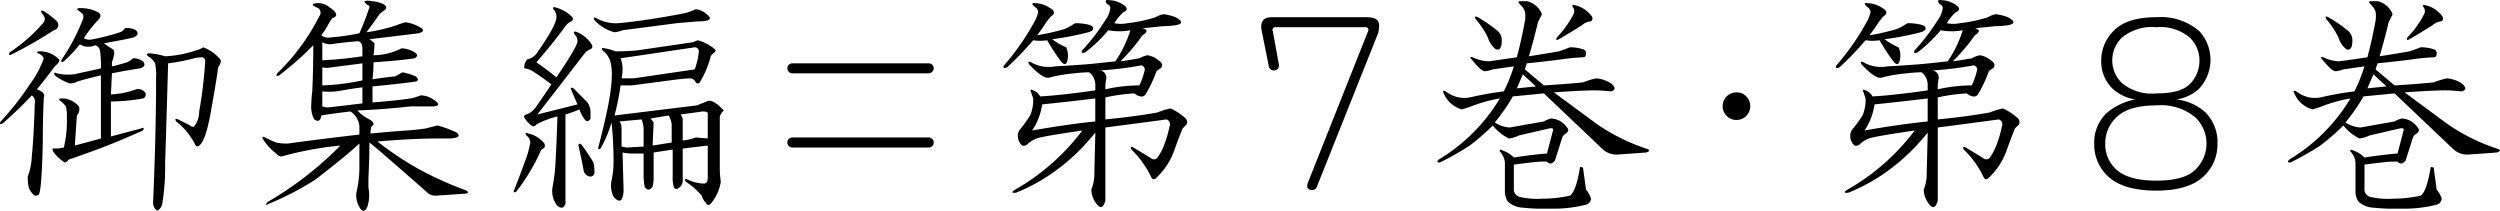 <svg id="sousho_txt05" xmlns="http://www.w3.org/2000/svg" width="272.782" height="23" viewBox="0 0 272.782 23">
  <defs>
    <style>
      .cls-1 {
        fill-rule: evenodd;
      }
    </style>
  </defs>
  <path id="御集編_第_巻_第_巻" data-name="御集編＝第７巻・第８巻" class="cls-1" d="M508.874,1769.45c-0.292,0-.366.08-0.219,0.22a4.387,4.387,0,0,1,.547.44,0.721,0.721,0,0,1,0,.55,21.342,21.342,0,0,1-2.3,4.37c-0.147.29-.073,0.37,0.219,0.22a14.557,14.557,0,0,0,1.75-1.86,1.691,1.691,0,0,0,1.64.11,0.679,0.679,0,0,1,.547.55,10.676,10.676,0,0,1,.11,1.97c-0.949.22-1.933,0.43-2.953,0.65a5.474,5.474,0,0,1-1.86-.11c-0.292-.14-0.365-0.07-0.219.22a5.225,5.225,0,0,0,1.641.88,1.894,1.894,0,0,0,.875-0.22q1.092-.33,2.516-0.66v6.89l-2.844.77,0.219-3.28a0.957,0.957,0,0,0,.218-0.99,2.39,2.39,0,0,0-1.859-.87c-0.292,0-.366.07-0.219,0.22a2.759,2.759,0,0,1,.657.65,3.846,3.846,0,0,1,.109,1.21,12.2,12.2,0,0,1-.328,3.28,5.337,5.337,0,0,1-.985.11c-0.292-.07-0.328.07-0.109,0.43a4.785,4.785,0,0,0,1.2,1.1,1.035,1.035,0,0,0,.438-0.33c0.656-.22,1.676-0.58,3.062-1.09s3.063-1.21,5.031-2.08c0.146-.29.072-0.37-0.218-0.22l-3.282.87v-3.82a19.774,19.774,0,0,0,3.5-.33,0.43,0.43,0,0,0,.11-0.77,0.914,0.914,0,0,0-.875-0.22,8.858,8.858,0,0,1-2.735.55l0.11-2.3q1.641-.33,3.062-0.54c0.51-.15.619-0.4,0.328-0.77a1.764,1.764,0,0,0-1.093-.33,2.346,2.346,0,0,1-.657.44c-0.729.22-1.276,0.37-1.64,0.44v-0.44c0.29-.8.328-1.27,0.109-1.42a11.191,11.191,0,0,1-.984-0.66c1.676-.29,2.77-0.51,3.281-0.65,0.438-.22.509-0.48,0.219-0.77a1.874,1.874,0,0,0-1.2-.22,1.2,1.2,0,0,1-.547.44,23.486,23.486,0,0,1-2.953.76,1.373,1.373,0,0,1-.985-0.1,12.634,12.634,0,0,1,1.532-1.97c0.364-.37.364-0.66,0-0.88a3.958,3.958,0,0,0-1.969-.44h0Zm-4.375,4.71c-0.292,0-.366.07-0.219,0.22a1,1,0,0,1,.656.54,10.789,10.789,0,0,1-1.531,2.85,30.414,30.414,0,0,1-3.172,4.04c-0.147.3-.073,0.37,0.219,0.22,1.312-1.16,2.369-2.19,3.172-3.06a0.828,0.828,0,0,1,.328.87c-0.074,2.48-.183,4.42-0.328,5.8a7.188,7.188,0,0,1-.438,2.19,5.09,5.09,0,0,0,.11,1.2,2.042,2.042,0,0,0,.656.88,0.647,0.647,0,0,0,.437-0.11q0.328-.555.438-5.8c0-1.75.036-3.35,0.109-4.81,0.146-.37-0.109-0.66-0.765-0.88,0.437-.51,1.093-1.34,1.968-2.51,0.438-.37.583-0.62,0.438-0.77a2.85,2.85,0,0,0-2.078-.87h0Zm0.437-4.38c-0.292-.14-0.365-0.07-0.218.22a1.624,1.624,0,0,1,.328.55,0.994,0.994,0,0,1-.11.44,17.891,17.891,0,0,1-3.718,3.28c-0.147.29-.074,0.36,0.218,0.22a45.836,45.836,0,0,0,4.594-2.63,0.586,0.586,0,0,0,.328-0.98,8.061,8.061,0,0,0-1.422-1.1h0Zm17.391,3.94a2.291,2.291,0,0,1-.766.33,12.043,12.043,0,0,1-3.39.65,8.13,8.13,0,0,0-1.641-.32c-0.366,0-.437.11-0.219,0.32a1.9,1.9,0,0,1,.766.77,6.3,6.3,0,0,1,.109,1.64q0,6.135-.328,13.56a1.088,1.088,0,0,0,.438.88,1.022,1.022,0,0,0,.547-0.66,24.022,24.022,0,0,0,.328-4.48c0.072-2.12.181-5.76,0.328-10.94a21.592,21.592,0,0,0,2.844-.55,3.355,3.355,0,0,1,.765-0.11,0.39,0.39,0,0,1,.438.44,47.183,47.183,0,0,1-.657,5.47,2.7,2.7,0,0,1-.546,1.64,0.356,0.356,0,0,1-.438-0.11l-1.312-.66c-0.293-.14-0.366-0.07-0.219.22a7.34,7.34,0,0,1,2.078,2.52c0.072,0.22.219,0.26,0.437,0.11,0.438-.29.838-1.39,1.2-3.28q0.655-3.615.875-5.25c0.29-.44.364-0.73,0.218-0.88a4.444,4.444,0,0,0-1.859-1.31h0Zm18.357-5.03a1.36,1.36,0,0,0-.766,0,0.624,0.624,0,0,0,.437.44q0.219,0.105,0,.54a25.381,25.381,0,0,1-.984,2.52,23.091,23.091,0,0,1-3.062.44,1.252,1.252,0,0,1-1.094-.22,10.629,10.629,0,0,0,.656-0.99,5.627,5.627,0,0,1,.547-0.87c0.656-.22.547-0.62-0.328-1.21a1.942,1.942,0,0,0-1.422-.43q-0.876.1,0.219,0.54a0.613,0.613,0,0,1,.109.88,23.121,23.121,0,0,1-4.594,6.23c-0.147.3-.073,0.37,0.219,0.22a35.129,35.129,0,0,0,3.719-3.28c0,1.75-.038,3.43-0.11,5.03a12.075,12.075,0,0,0-.109,1.42,2.879,2.879,0,0,0,.328,1.64c0.438,0.3.692,0.15,0.766-.43,0.875-.15,1.931-0.29,3.172-0.44a2.128,2.128,0,0,1,.984,1.64v0.88q-5.47.645-7.766,0.98a5.134,5.134,0,0,1-1.312-.11,9.508,9.508,0,0,1-1.2-.55c-0.292-.14-0.366-0.07-0.219.22a5.782,5.782,0,0,0,1.422,1.53,0.892,0.892,0,0,0,.547.33c0.509-.14,1.094-0.29,1.75-0.44a37.36,37.36,0,0,1,4.7-.76,37.211,37.211,0,0,1-7.875,6.12c-0.366.37-.328,0.44,0.109,0.22a31.742,31.742,0,0,0,5.032-2.62q3.281-2.52,4.812-3.94v2.62a12.169,12.169,0,0,1-.328,2.74,2.538,2.538,0,0,0,.437,1.75c0.291,0.36.547,0.29,0.766-.22a4.194,4.194,0,0,0,.109-2.08v-0.98c0.072-1.53.11-2.85,0.11-3.94q0.875,0.66,6.453,5.58a1.316,1.316,0,0,0,.766.22c1.093-.07,2.187-0.15,3.281-0.22,0.29-.07.328-0.18,0.109-0.33a40.479,40.479,0,0,1-5.14-2.3,35.255,35.255,0,0,1-4.594-3.06q3.826-.33,6.562-0.33h1.422c0.875-.07,1.094-0.29.656-0.65a12.516,12.516,0,0,0-2.078-.77q-0.438.105-1.312,0.33c-0.438.07-1.131,0.15-2.078,0.22q-1.533.1-3.938,0.33a3.176,3.176,0,0,1,.11-0.77c0.364-.22.29-0.47-0.219-0.77a4.259,4.259,0,0,1-1.313-.98q2.733-.1,5.8-0.44h2.516q1.092-.105-0.219-0.87a2.289,2.289,0,0,0-1.2-.33,5.739,5.739,0,0,1-1.094.33c-0.948.15-2.334,0.29-4.156,0.44v-1.75c2.259-.22,3.864-0.4,4.812-0.55,0.219-.15.182-0.33-0.109-0.55a6.585,6.585,0,0,0-1.422-.44c-0.292.15-.547,0.3-0.765,0.44-0.8.08-1.641,0.18-2.516,0.33a15.115,15.115,0,0,0,.109-1.86c2.041-.14,3.536-0.29,4.485-0.44,0.364-.22.364-0.43,0-0.65a2.924,2.924,0,0,0-1.422-.44,6.824,6.824,0,0,1-3.063.76,9.419,9.419,0,0,0,.11-1.31,4.387,4.387,0,0,0-.547-0.44c2.406-.29,4.192-0.5,5.359-0.65,0.51-.15.619-0.33,0.328-0.55a4.3,4.3,0,0,0-1.75-.65,8.03,8.03,0,0,0-.984.32,17.908,17.908,0,0,1-3.281.77c0.437-.58.911-1.24,1.422-1.97a4.3,4.3,0,0,1,.546-0.44c0.291-.22.255-0.43-0.109-0.65a3.184,3.184,0,0,0-1.312-.33h0Zm-1.532,4.37c0.364,0,.547.3,0.547,0.88v0.76a43.238,43.238,0,0,1-4.375.44v-1.97a1.888,1.888,0,0,0,.875.22q1.532-.21,2.953-0.33h0Zm0.547,4.27a24.577,24.577,0,0,1-4.375.55v-1.97a2.33,2.33,0,0,0,.985,0c1.165-.15,2.3-0.29,3.39-0.44v1.86h0Zm0,2.51c-1.24.15-2.479,0.3-3.719,0.44a1.887,1.887,0,0,1-.656-0.11v-1.64a7.216,7.216,0,0,0,2.188-.11q1.2-.21,2.187-0.33v1.75h0Zm34.73,1.21,2.406-.33c0.364,0,.547.07,0.547,0.22v2.73l-1.312-.11a5.563,5.563,0,0,1-1.422.33v-2.4Zm-13.781-11.71c-0.147,0-.183.08-0.109,0.22a1.191,1.191,0,0,1,.328.88c0,0.58-.694,1.86-2.078,3.83a1.633,1.633,0,0,1-1.094.76,1.29,1.29,0,0,0-.328.99,2.12,2.12,0,0,1,1.093.43q0.874,0.555,1.86,1.32-1.1,1.635-1.641,2.4a2.127,2.127,0,0,1-1.094.88c-0.218.07-.292,0.18-0.218,0.33a3.046,3.046,0,0,0,.765.87,0.346,0.346,0,0,0,.547-0.11,9.026,9.026,0,0,1,2.3-.87c-0.073,2.26-.147,3.97-0.219,5.14a18.182,18.182,0,0,1-.328,2.62,2.633,2.633,0,0,0,.438,1.86,0.733,0.733,0,0,0,.656.33,0.71,0.71,0,0,0,.328-0.77v-9.4a13.54,13.54,0,0,0,1.531-.55,3.759,3.759,0,0,0,.657,1.2c0.218,0.15.4,0.08,0.546-.21v-0.55a1.951,1.951,0,0,0-.328-1.2c-0.147-.15-0.656-0.66-1.531-1.54-0.292-.14-0.366-0.07-0.219.22,0.219,0.51.438,1.03,0.657,1.53-1.168.3-2.625,0.66-4.375,1.1l5.25-6.78a1.3,1.3,0,0,1,.546-0.33,0.352,0.352,0,0,0,.11-0.55,3.518,3.518,0,0,0-1.531-1.31c-0.366-.15-0.476-0.07-0.329.22a1.042,1.042,0,0,1,.329.76q0,0.555-2.3,3.94c-0.8-.66-1.532-1.2-2.188-1.64q1.641-1.86,3.172-3.94a1.575,1.575,0,0,1,.656-0.54c0.219-.15.219-0.33,0-0.55a4.076,4.076,0,0,0-1.859-.99h0Zm15.641,3.61-0.547.22-6.016.88a23.066,23.066,0,0,1-2.406.11,5.421,5.421,0,0,0-1.2-.33c-0.293-.07-0.366,0-0.219.22a2.444,2.444,0,0,1,.766.98q0.546,1.32-.11,4.81-0.328,1.755-1.094,4.71c-0.073.29,0,.36,0.219,0.22a13.316,13.316,0,0,0,1.2-2.85,38.9,38.9,0,0,1,.219,4.27,9.585,9.585,0,0,1-.219,2.08,2.756,2.756,0,0,0,.219,1.75c0.364,0.43.656,0.54,0.875,0.32a2.417,2.417,0,0,0,.219-1.09l-0.11-4.05a4.575,4.575,0,0,0,.985.11h1.312v2.08a8.077,8.077,0,0,0,.11,1.53q0.435,0.66.875,0a4.145,4.145,0,0,0,.109-0.98v-2.74l2.078-.32v2.95a3.77,3.77,0,0,0,.11,1.09,0.3,0.3,0,0,0,.437.22,1.031,1.031,0,0,0,.547-1.09v-3.28l2.734-.33v3.5c0,0.44-.147.65-0.437,0.65a4.4,4.4,0,0,1-1.75-.43c-0.292-.15-0.366-0.07-0.219.22a8.008,8.008,0,0,1,1.75,1.53,1.61,1.61,0,0,0,.438.76c0.145,0.29.328,0.33,0.546,0.11a4.737,4.737,0,0,0,1.094-2.4,11.793,11.793,0,0,1-.109-1.21v-5.9a1.729,1.729,0,0,1,.437-0.66l-0.218-.22c-0.73-.73-1.277-0.98-1.641-0.76l-1.094.43-8.969,1.1a26.814,26.814,0,0,0,.657-3.28h1.2l5.031-.66c0.656-.07,1.13-0.11,1.422-0.11a0.7,0.7,0,0,1,.547.44,0.268,0.268,0,0,0,.437,0,10.085,10.085,0,0,0,1.2-2.85,1.219,1.219,0,0,1,.438-0.43c0.145-.15.109-0.29-0.109-0.44a4.912,4.912,0,0,0-1.75-.88h0Zm-3.172,8.21a2.473,2.473,0,0,1,.328.98v1.97l-2.078.33,0.109-2.52-0.328-.43Zm-2.953.43a3.531,3.531,0,0,1,.218.99v1.97l-1.859.11-0.547-.11v-2.08a1.186,1.186,0,0,0-.219-0.66Zm6.234-7.32a7.886,7.886,0,0,1-.438,1.86l-6.671.98h-1.313a4.652,4.652,0,0,0,.109-1.09,2.973,2.973,0,0,0-.218-1.1l8.093-1.2a0.443,0.443,0,0,1,.438.55h0Zm-0.328-4.71a6.443,6.443,0,0,1-1.2.44c-2.625.51-5.032,0.88-7.219,1.09a4.326,4.326,0,0,1-2.406-.54c-0.293-.15-0.366-0.07-0.219.22a4.57,4.57,0,0,0,2.187,1.31,3.4,3.4,0,0,0,.875-0.22l5.907-.77q2.3-.21,2.843-0.21c0.8-.08.985-0.29,0.547-0.66a2.234,2.234,0,0,0-1.312-.66h0ZM557.8,1783.13c-0.292-.15-0.366-0.08-0.219.21a0.96,0.96,0,0,1,.438.77,10.448,10.448,0,0,1-.547,1.97c-0.366,1.02-.766,2.08-1.2,3.17-0.147.29-.074,0.37,0.219,0.22a21.81,21.81,0,0,0,2.734-4.59q0.546-.225.328-0.66a3,3,0,0,0-1.75-1.09h0Zm5.8,1.2c-0.219-.15-0.328-0.11-0.328.11,0.219,0.95.4,1.82,0.547,2.62a0.846,0.846,0,0,0,.765.77,0.471,0.471,0,0,0,.438-0.44,4.646,4.646,0,0,0-.109-1.09,22.439,22.439,0,0,0-1.313-1.97h0Zm23.014-.77a0.55,0.55,0,0,0,0,1.1H601.49a0.55,0.55,0,0,0,0-1.1H586.615Zm0-8.09a0.545,0.545,0,1,0,0,1.09H601.49a0.545,0.545,0,1,0,0-1.09H586.615Zm34.583-6.89c-0.437-.07-0.511.07-0.219,0.44a0.426,0.426,0,0,1,.329.43,2.929,2.929,0,0,1-.547,1.32,22.179,22.179,0,0,1-2.516,3.28c-0.147.29-.038,0.36,0.328,0.22a15.641,15.641,0,0,0,2.516-2.41,6.37,6.37,0,0,0,2.406,0,12.49,12.49,0,0,1-1.641,3.39q-1.968.225-3.171,0.33c-0.949.07-2.079,0.15-3.391,0.22a3.853,3.853,0,0,1-2.625-.44c-0.292-.14-0.366-0.07-0.219.22,1.094,1.17,1.86,1.64,2.3,1.42a16.531,16.531,0,0,1,2.625-.44,13.861,13.861,0,0,1,1.641-.11,1.779,1.779,0,0,1,.656,1.43v0.54q-3.937.555-6.016,0.66a1.416,1.416,0,0,0-.765-0.66c-0.293-.14-0.366-0.07-0.219.22l0.219,0.66a4.275,4.275,0,0,1-.328,1.86,17.882,17.882,0,0,1-1.2,1.64,1.366,1.366,0,0,0,.329,1.64,0.628,0.628,0,0,0,.656-0.22,2.91,2.91,0,0,1,1.312-.66c0.583-.14,2.114-0.4,4.594-0.76a24.122,24.122,0,0,1-7.328,6.45q-0.657.435,0.109,0.33a20.034,20.034,0,0,0,4.485-2.52,22.379,22.379,0,0,0,4.156-4.04l-0.109,4.37a4.707,4.707,0,0,1-.329,1.86,2.617,2.617,0,0,0,.547,1.53q0.657,0.885.985-.33v-7.98q3.389-.435,6.672-0.88a0.572,0.572,0,0,1,.328.77,12.658,12.658,0,0,1-.657,2.19,5.814,5.814,0,0,1-.656,1.2,0.471,0.471,0,0,1-.656.11c-0.585-.36-1.241-0.77-1.969-1.2-0.292-.15-0.366-0.07-0.219.22a10.4,10.4,0,0,1,2.079,2.84c0.145,0.37.328,0.48,0.546,0.33a7.585,7.585,0,0,0,2.079-3.17c0.29-.81.582-1.57,0.875-2.3,0.145-.15.29-0.29,0.437-0.44a0.584,0.584,0,0,0-.219-0.76,6.053,6.053,0,0,0-1.531-.99,7.736,7.736,0,0,0-1.422.44c-1.605.29-3.5,0.55-5.687,0.76v-2.4a19.081,19.081,0,0,1,3.172-.44,1.321,1.321,0,0,0,.656.33,0.505,0.505,0,0,0,.547-0.22,10.9,10.9,0,0,0,.547-0.98,16.09,16.09,0,0,0,.656-1.54,1.7,1.7,0,0,1,.437-0.32c0.291-.29.219-0.59-0.218-0.88a2.425,2.425,0,0,0-1.2-.55,2.626,2.626,0,0,0-.875.33q-1.312.225-2.078,0.33a20.894,20.894,0,0,0,2.407-2.84c0.582-.37.582-0.62,0-0.77,0.728-.07,1.457-0.14,2.187-0.22a10.67,10.67,0,0,0,1.422-.11q1.2-.21,0-0.87a5.419,5.419,0,0,0-1.313-.33,2.626,2.626,0,0,0-.875.33,15.763,15.763,0,0,1-3.062.65,3.5,3.5,0,0,1-1.422,0,5.142,5.142,0,0,1,.984-1.2q0.765-.33-0.109-0.87a2.924,2.924,0,0,0-1.422-.44h0Zm-1.531,10.72v2.51q-3.174.33-6.891,0.99a6.828,6.828,0,0,0,1.094-2.85q3.061-.315,5.8-0.65h0Zm5.031-3.61a0.471,0.471,0,0,1,.328.65,8.03,8.03,0,0,1-.547,1.54,16.52,16.52,0,0,0-3.718.43,6.2,6.2,0,0,1,.109-1.2,0.8,0.8,0,0,0-.656-0.87,35.974,35.974,0,0,0,4.484-.55h0Zm-11.484-6.78c-0.511-.07-0.547.07-0.11,0.43a0.652,0.652,0,0,1,.329.55,3.9,3.9,0,0,1-.438,1.1,26.79,26.79,0,0,1-3.281,4.7c-0.147.29-.038,0.36,0.328,0.22a32.068,32.068,0,0,0,2.844-2.96,4.913,4.913,0,0,0,1.531,0,22,22,0,0,0,1.422,2.19c0.364,0.51.618,0.55,0.765,0.11a2.3,2.3,0,0,0-.109-1.53,6.7,6.7,0,0,1-1.531-.88,31.416,31.416,0,0,0,3.937-.76c0.51-.15.657-0.36,0.438-0.66a1.772,1.772,0,0,0-.656-0.22,6.393,6.393,0,0,0-1.2-.11c-0.147.08-.328,0.19-0.546,0.33a3.856,3.856,0,0,1-1.094.44c-0.8.22-1.641,0.4-2.516,0.55,0.438-.59.766-1.06,0.985-1.42,0.29-.37.473-0.59,0.546-0.66,0.438-.29.4-0.58-0.109-0.88a3.036,3.036,0,0,0-1.531-.54h0Zm25.717,1.53q-1.424,0-1.094,1.53l0.766,3.83a0.519,0.519,0,0,0,.547.44,0.531,0.531,0,0,0,.547-0.66l-0.657-3.61a0.3,0.3,0,0,1,.328-0.44H649.1a0.3,0.3,0,0,1,.328.44l-6.563,16.52c-0.147.43-.073,0.69,0.219,0.76a0.548,0.548,0,0,0,.766-0.33l6.672-16.73a2.924,2.924,0,0,0,.109-0.88q0-.87-1.312-0.87H638.931Zm27.827-1.75H666.1q-0.438,0-.109.33a2.136,2.136,0,0,1,.546.76,2.828,2.828,0,0,1,0,1.1q-0.327,1.86-.875,3.93c-1.022.15-2.042,0.3-3.062,0.44a4.262,4.262,0,0,1-1.75-.44c-0.219-.07-0.292-0.03-0.219.11a10.263,10.263,0,0,0,.985,1.1,1.389,1.389,0,0,0,.546.32,3.7,3.7,0,0,0,.875-0.21l2.3-.33a17.57,17.57,0,0,1-1.093,2.73,36.547,36.547,0,0,0-3.719.66,3.294,3.294,0,0,1-1.2,0,3.4,3.4,0,0,1-1.422-.66c-0.292-.14-0.366-0.07-0.219.22a3.075,3.075,0,0,0,1.969,1.75,12.7,12.7,0,0,0,1.312-.44,15.826,15.826,0,0,1,2.844-.76,19.394,19.394,0,0,1-6.672,6.67c-0.219.22-.183,0.33,0.11,0.33a32.3,32.3,0,0,0,3.281-1.86,25.886,25.886,0,0,0,2.515-2.19,4.976,4.976,0,0,0,1.75,1.42,3.3,3.3,0,0,0,1.094-.33l3.281-.76c0.364-.07.51,0,0.438,0.22l-0.656,2.51c-1.022.08-2.225,0.22-3.61,0.44a3.04,3.04,0,0,0-1.2-.76c-0.292-.15-0.4-0.11-0.328.1a1.971,1.971,0,0,1,.547,1.21v3.28a1.936,1.936,0,0,0,.328.98,2.569,2.569,0,0,0,1.641.66c0.728,0.07,1.312.11,1.75,0.11H669.6a14.055,14.055,0,0,0,3.609-.44,0.715,0.715,0,0,0,.547-0.65,2.672,2.672,0,0,0-.547-0.99l-0.328-2.41c-0.219-.07-0.328-0.07-0.328,0-0.292,1.75-.656,2.78-1.094,3.07a14.509,14.509,0,0,1-3.062.33,8.179,8.179,0,0,1-2.516-.22,0.857,0.857,0,0,1-.547-0.88v-2.62q2.515-.33,3.063-0.33h0.547a0.45,0.45,0,0,0,.656.11l0.219-.22,0.765-2.41a0.863,0.863,0,0,1,.438-0.54c0.29-.22.328-0.44,0.109-0.66a2.185,2.185,0,0,0-1.75-.98,3.152,3.152,0,0,0-.765.32l-3.719.66a3.275,3.275,0,0,1-1.641-.55,19.648,19.648,0,0,0,1.969-2.84l3.391-.33,6.453,6.13a2.243,2.243,0,0,0,1.64.54l3.063-.22c0.437-.14.437-0.29,0-0.43a21.119,21.119,0,0,1-5.469-2.74l-4.594-3.39c1.969-.14,3.463-0.22,4.485-0.22,0.437,0,1.02.04,1.75,0.11,0.509-.14.509-0.44,0-0.87a3.446,3.446,0,0,0-1.641-.55,9.2,9.2,0,0,0-1.422.44c-1.531.15-2.953,0.25-4.265,0.33l-2.079-1.75,0.219-.66c1.458-.15,2.735-0.29,3.828-0.44a22.061,22.061,0,0,1,2.3-.22c0.219,0,.328-0.14.328-0.43a0.428,0.428,0,0,0-.328-0.44,4.357,4.357,0,0,0-1.422-.22c-0.365.15-.765,0.29-1.2,0.44-0.8.14-1.9,0.33-3.281,0.54,0.364-1.23.692-2.47,0.984-3.71,0.219-.44.364-0.73,0.438-0.88a2.332,2.332,0,0,0-1.641-1.42h0Zm5.25,0.44c-0.292-.08-0.366,0-0.219.21a0.733,0.733,0,0,1,.11.66,10.478,10.478,0,0,1-1.86,2.63c-0.147.29-.073,0.36,0.219,0.21q1.641-.975,2.516-1.53a1.737,1.737,0,0,1,.984-0.43q0.436-.33-0.328-0.99a2.988,2.988,0,0,0-1.422-.76h0Zm-5.687,7.54,1.422,1.32-2.079.21Zm-4.922-6.23c-0.292-.15-0.366-0.07-0.219.22a9.036,9.036,0,0,1,1.313,1.97,2.659,2.659,0,0,0,.875,1.31q0.655,0.225.656-.99a1.349,1.349,0,0,0-.547-1.09,15.074,15.074,0,0,0-2.078-1.42h0Zm28.31,8.2a1.507,1.507,0,1,0,.984.44,1.364,1.364,0,0,0-.984-0.44h0Zm22.313-10.06c-0.438-.07-0.511.07-0.219,0.44a0.425,0.425,0,0,1,.328.43,2.929,2.929,0,0,1-.547,1.32,22.24,22.24,0,0,1-2.515,3.28c-0.147.29-.038,0.36,0.328,0.22a15.636,15.636,0,0,0,2.515-2.41,6.375,6.375,0,0,0,2.407,0,12.49,12.49,0,0,1-1.641,3.39q-1.97.225-3.172,0.33c-0.948.07-2.078,0.15-3.391,0.22a3.855,3.855,0,0,1-2.625-.44c-0.292-.14-0.365-0.07-0.218.22,1.093,1.17,1.859,1.64,2.3,1.42a16.486,16.486,0,0,1,2.625-.44,13.831,13.831,0,0,1,1.64-.11,1.776,1.776,0,0,1,.656,1.43v0.54q-3.937.555-6.015,0.66a1.418,1.418,0,0,0-.766-0.66c-0.292-.14-0.365-0.07-0.219.22l0.219,0.66a4.261,4.261,0,0,1-.328,1.86,17.822,17.822,0,0,1-1.2,1.64,1.366,1.366,0,0,0,.328,1.64,0.627,0.627,0,0,0,.656-0.22,2.913,2.913,0,0,1,1.313-.66c0.583-.14,2.114-0.4,4.594-0.76a24.114,24.114,0,0,1-7.329,6.45q-0.656.435,0.11,0.33a20,20,0,0,0,4.484-2.52,22.348,22.348,0,0,0,4.156-4.04l-0.109,4.37a4.708,4.708,0,0,1-.328,1.86,2.61,2.61,0,0,0,.547,1.53q0.655,0.885.984-.33v-7.98q3.39-.435,6.672-0.88a0.571,0.571,0,0,1,.328.77,12.653,12.653,0,0,1-.656,2.19,5.91,5.91,0,0,1-.656,1.2,0.472,0.472,0,0,1-.657.11c-0.584-.36-1.24-0.77-1.968-1.2-0.293-.15-0.366-0.07-0.219.22a10.387,10.387,0,0,1,2.078,2.84q0.217,0.555.547,0.33a7.6,7.6,0,0,0,2.078-3.17c0.291-.81.583-1.57,0.875-2.3,0.145-.15.291-0.29,0.438-0.44a0.586,0.586,0,0,0-.219-0.76,6.053,6.053,0,0,0-1.531-.99,7.711,7.711,0,0,0-1.422.44c-1.605.29-3.5,0.55-5.688,0.76v-2.4a19.111,19.111,0,0,1,3.172-.44,1.321,1.321,0,0,0,.656.33,0.5,0.5,0,0,0,.547-0.22,10.9,10.9,0,0,0,.547-0.98,15.6,15.6,0,0,0,.656-1.54,1.723,1.723,0,0,1,.438-0.32c0.29-.29.219-0.59-0.219-0.88a2.423,2.423,0,0,0-1.2-.55,2.618,2.618,0,0,0-.875.33q-1.312.225-2.078,0.33a20.811,20.811,0,0,0,2.406-2.84c0.583-.37.583-0.62,0-0.77,0.728-.07,1.458-0.14,2.188-0.22a10.645,10.645,0,0,0,1.421-.11q1.2-.21,0-0.87a5.41,5.41,0,0,0-1.312-.33,2.618,2.618,0,0,0-.875.33,15.758,15.758,0,0,1-3.063.65,3.492,3.492,0,0,1-1.421,0,5.091,5.091,0,0,1,.984-1.2q0.764-.33-0.109-0.87a2.928,2.928,0,0,0-1.422-.44h0Zm-1.532,10.72v2.51q-3.173.33-6.89,0.99a6.828,6.828,0,0,0,1.094-2.85q3.06-.315,5.8-0.65h0Zm5.032-3.61a0.472,0.472,0,0,1,.328.65,8.1,8.1,0,0,1-.547,1.54,16.527,16.527,0,0,0-3.719.43,6.122,6.122,0,0,1,.11-1.2,0.806,0.806,0,0,0-.657-0.87,35.995,35.995,0,0,0,4.485-.55h0Zm-11.485-6.78c-0.511-.07-0.547.07-0.109,0.43a0.65,0.65,0,0,1,.328.55,3.92,3.92,0,0,1-.437,1.1,26.739,26.739,0,0,1-3.282,4.7c-0.147.29-.037,0.36,0.328,0.22a31.8,31.8,0,0,0,2.844-2.96,4.913,4.913,0,0,0,1.531,0,22.183,22.183,0,0,0,1.422,2.19c0.364,0.51.619,0.55,0.766,0.11a2.317,2.317,0,0,0-.109-1.53,6.684,6.684,0,0,1-1.532-.88,31.428,31.428,0,0,0,3.938-.76c0.509-.15.656-0.36,0.437-0.66a1.764,1.764,0,0,0-.656-0.22,6.39,6.39,0,0,0-1.2-.11c-0.147.08-.328,0.19-0.547,0.33a3.843,3.843,0,0,1-1.094.44c-0.8.22-1.64,0.4-2.515,0.55,0.437-.59.765-1.06,0.984-1.42q0.437-.555.547-0.66c0.437-.29.4-0.58-0.109-0.88a3.039,3.039,0,0,0-1.532-.54h0Zm31.407,11.15a5.837,5.837,0,0,1,4.266,1.32,3.954,3.954,0,0,1,0,5.68c-0.8.81-2.225,1.21-4.266,1.21q-3.173,0-4.484-1.32a3.688,3.688,0,0,1-1.094-2.73,3.879,3.879,0,0,1,1.2-2.84q1.313-1.32,4.375-1.32h0Zm0-9.62q-3.173,0-4.593,1.42a4.5,4.5,0,0,0-1.422,3.28,4.135,4.135,0,0,0,1.2,3.06,4.757,4.757,0,0,0,2.515,1.21,6.687,6.687,0,0,0-3.171,1.53,4.446,4.446,0,0,0-1.313,3.28,4.749,4.749,0,0,0,1.422,3.5q1.641,1.635,5.359,1.64,3.611,0,5.25-1.64a4.756,4.756,0,0,0,1.422-3.5,4.587,4.587,0,0,0-1.312-3.39,5.6,5.6,0,0,0-3.172-1.42,4.644,4.644,0,0,0,2.406-1.1,4.623,4.623,0,0,0,.109-6.34,6.41,6.41,0,0,0-4.7-1.53h0Zm0,1.09a4.969,4.969,0,0,1,3.61,1.1,3.464,3.464,0,0,1,1.093,2.51,3.6,3.6,0,0,1-1.093,2.63c-0.657.65-1.86,0.98-3.61,0.98a5.144,5.144,0,0,1-3.718-1.09,3.438,3.438,0,0,1,0-5.03,5.143,5.143,0,0,1,3.718-1.1h0Zm24.123-2.84h-0.656c-0.293,0-.328.11-0.11,0.33a2.128,2.128,0,0,1,.547.76,2.828,2.828,0,0,1,0,1.1q-0.328,1.86-.875,3.93c-1.022.15-2.042,0.3-3.062,0.44a4.262,4.262,0,0,1-1.75-.44c-0.219-.07-0.293-0.03-0.219.11a10.346,10.346,0,0,0,.984,1.1,1.393,1.393,0,0,0,.547.32,3.708,3.708,0,0,0,.875-0.21l2.3-.33a17.475,17.475,0,0,1-1.094,2.73,36.57,36.57,0,0,0-3.718.66,3.3,3.3,0,0,1-1.2,0,3.4,3.4,0,0,1-1.421-.66c-0.293-.14-0.366-0.07-0.219.22a3.072,3.072,0,0,0,1.969,1.75,12.7,12.7,0,0,0,1.312-.44,15.826,15.826,0,0,1,2.844-.76,19.4,19.4,0,0,1-6.672,6.67q-0.329.33,0.109,0.33a32.213,32.213,0,0,0,3.282-1.86,26.126,26.126,0,0,0,2.515-2.19,4.976,4.976,0,0,0,1.75,1.42,3.3,3.3,0,0,0,1.094-.33l3.281-.76c0.364-.07.51,0,0.438,0.22l-0.657,2.51c-1.021.08-2.225,0.22-3.609,0.44a3.054,3.054,0,0,0-1.2-.76c-0.292-.15-0.4-0.11-0.328.1a1.971,1.971,0,0,1,.547,1.21v3.28a1.936,1.936,0,0,0,.328.98,2.569,2.569,0,0,0,1.64.66c0.729,0.07,1.313.11,1.75,0.11h1.532a14.061,14.061,0,0,0,3.609-.44,0.715,0.715,0,0,0,.547-0.65,2.672,2.672,0,0,0-.547-0.99l-0.328-2.41c-0.219-.07-0.328-0.07-0.328,0-0.292,1.75-.656,2.78-1.094,3.07a14.509,14.509,0,0,1-3.062.33,8.179,8.179,0,0,1-2.516-.22,0.857,0.857,0,0,1-.547-0.88v-2.62q2.515-.33,3.063-0.33h0.546a0.451,0.451,0,0,0,.657.11l0.218-.22,0.766-2.41a0.859,0.859,0,0,1,.438-0.54c0.29-.22.328-0.44,0.109-0.66a2.185,2.185,0,0,0-1.75-.98,3.151,3.151,0,0,0-.766.32l-3.718.66a3.275,3.275,0,0,1-1.641-.55,19.648,19.648,0,0,0,1.969-2.84l3.39-.33,6.453,6.13a2.244,2.244,0,0,0,1.641.54l3.063-.22c0.437-.14.437-0.29,0-0.43a21.119,21.119,0,0,1-5.469-2.74l-4.594-3.39c1.969-.14,3.463-0.22,4.484-0.22,0.438,0,1.021.04,1.75,0.11,0.51-.14.51-0.44,0-0.87a3.437,3.437,0,0,0-1.64-.55,9.2,9.2,0,0,0-1.422.44c-1.531.15-2.953,0.25-4.266,0.33l-2.078-1.75,0.219-.66c1.458-.15,2.734-0.29,3.828-0.44a22.037,22.037,0,0,1,2.3-.22c0.219,0,.328-0.14.328-0.43a0.428,0.428,0,0,0-.328-0.44,4.365,4.365,0,0,0-1.422-.22c-0.366.15-.766,0.29-1.2,0.44-0.8.14-1.9,0.33-3.281,0.54,0.364-1.23.692-2.47,0.984-3.71,0.219-.44.364-0.73,0.438-0.88a2.332,2.332,0,0,0-1.641-1.42h0Zm5.25,0.44c-0.292-.08-0.366,0-0.219.21a0.739,0.739,0,0,1,.11.66,10.478,10.478,0,0,1-1.86,2.63c-0.147.29-.073,0.36,0.219,0.21q1.641-.975,2.516-1.53a1.731,1.731,0,0,1,.984-0.43q0.436-.33-0.328-0.99a2.992,2.992,0,0,0-1.422-.76h0Zm-5.688,7.54,1.422,1.32-2.078.21Zm-4.921-6.23c-0.293-.15-0.366-0.07-0.219.22a8.987,8.987,0,0,1,1.312,1.97,2.665,2.665,0,0,0,.875,1.31q0.657,0.225.657-.99a1.349,1.349,0,0,0-.547-1.09,15.074,15.074,0,0,0-2.078-1.42h0Z" transform="translate(-500.156 -1768.56)"/>
</svg>